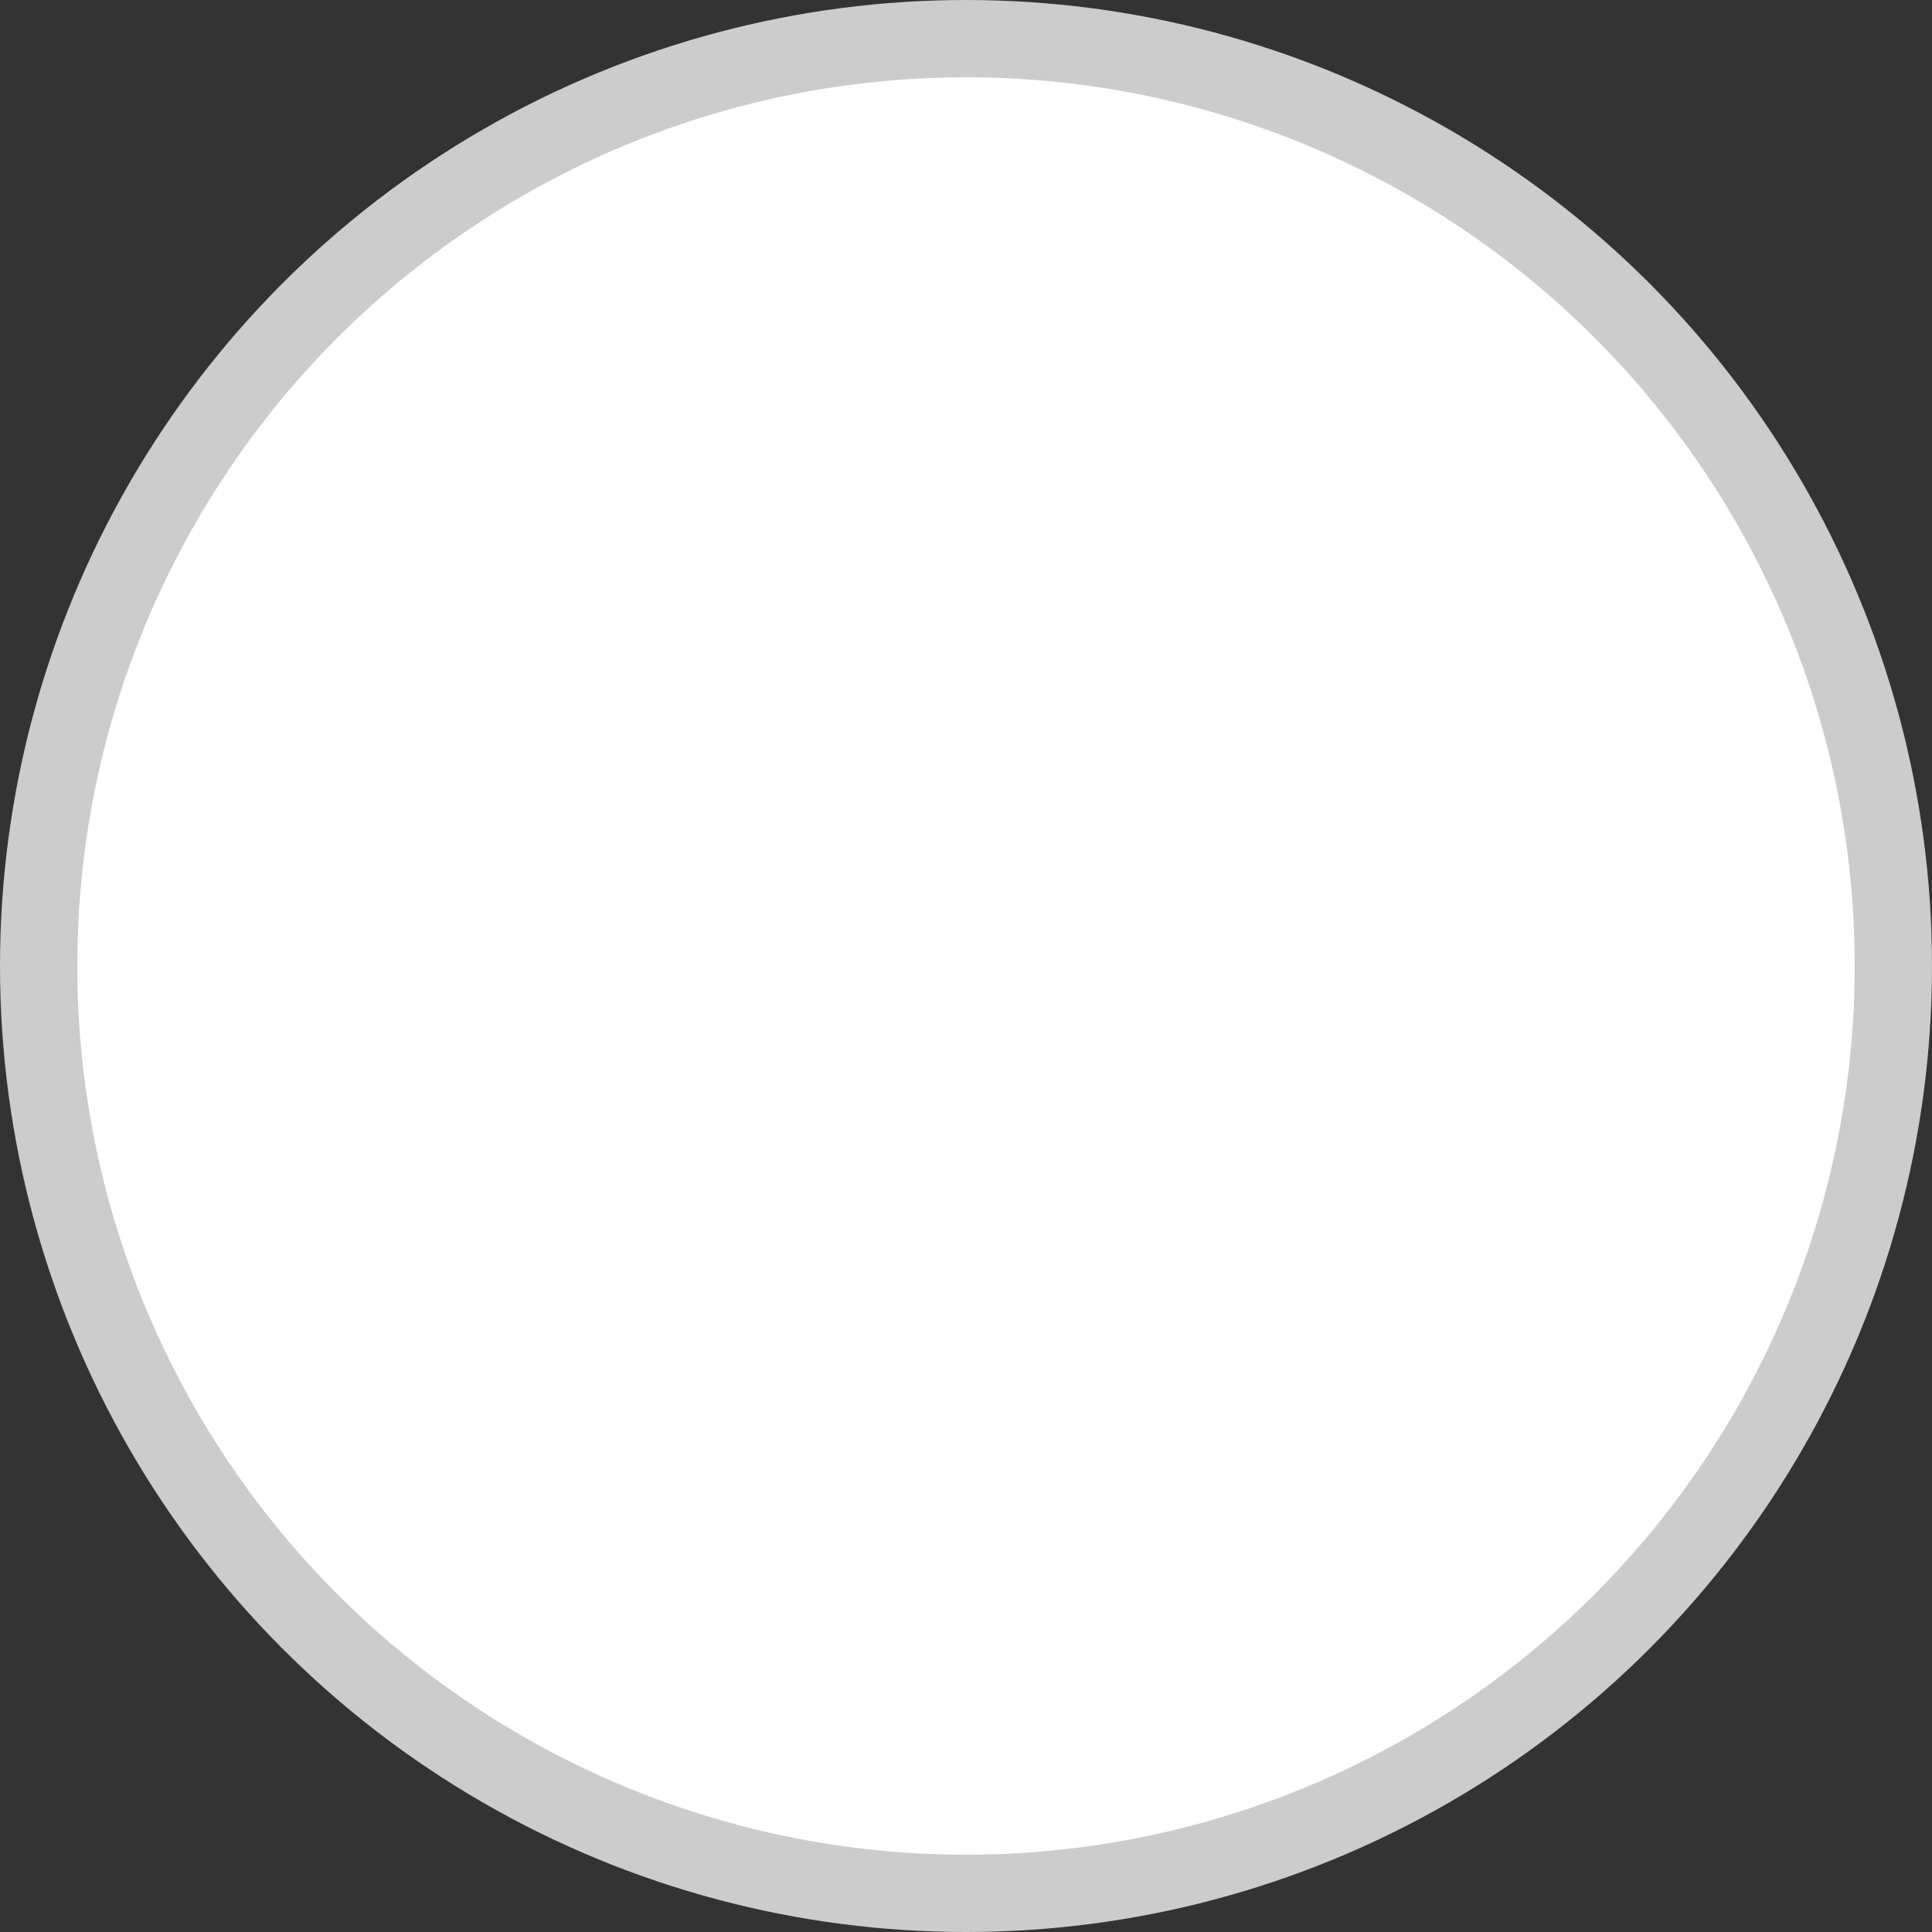 <svg xmlns="http://www.w3.org/2000/svg" width="50" height="50" viewBox="0 0 25 25"><rect x="0" y="0" width="25" height="25" fill="#333333" stroke="none"/><circle data-name="楕円形 14" cx="12.5" cy="12.5" r="12" fill="#fff" stroke="#ccc"/></svg>
